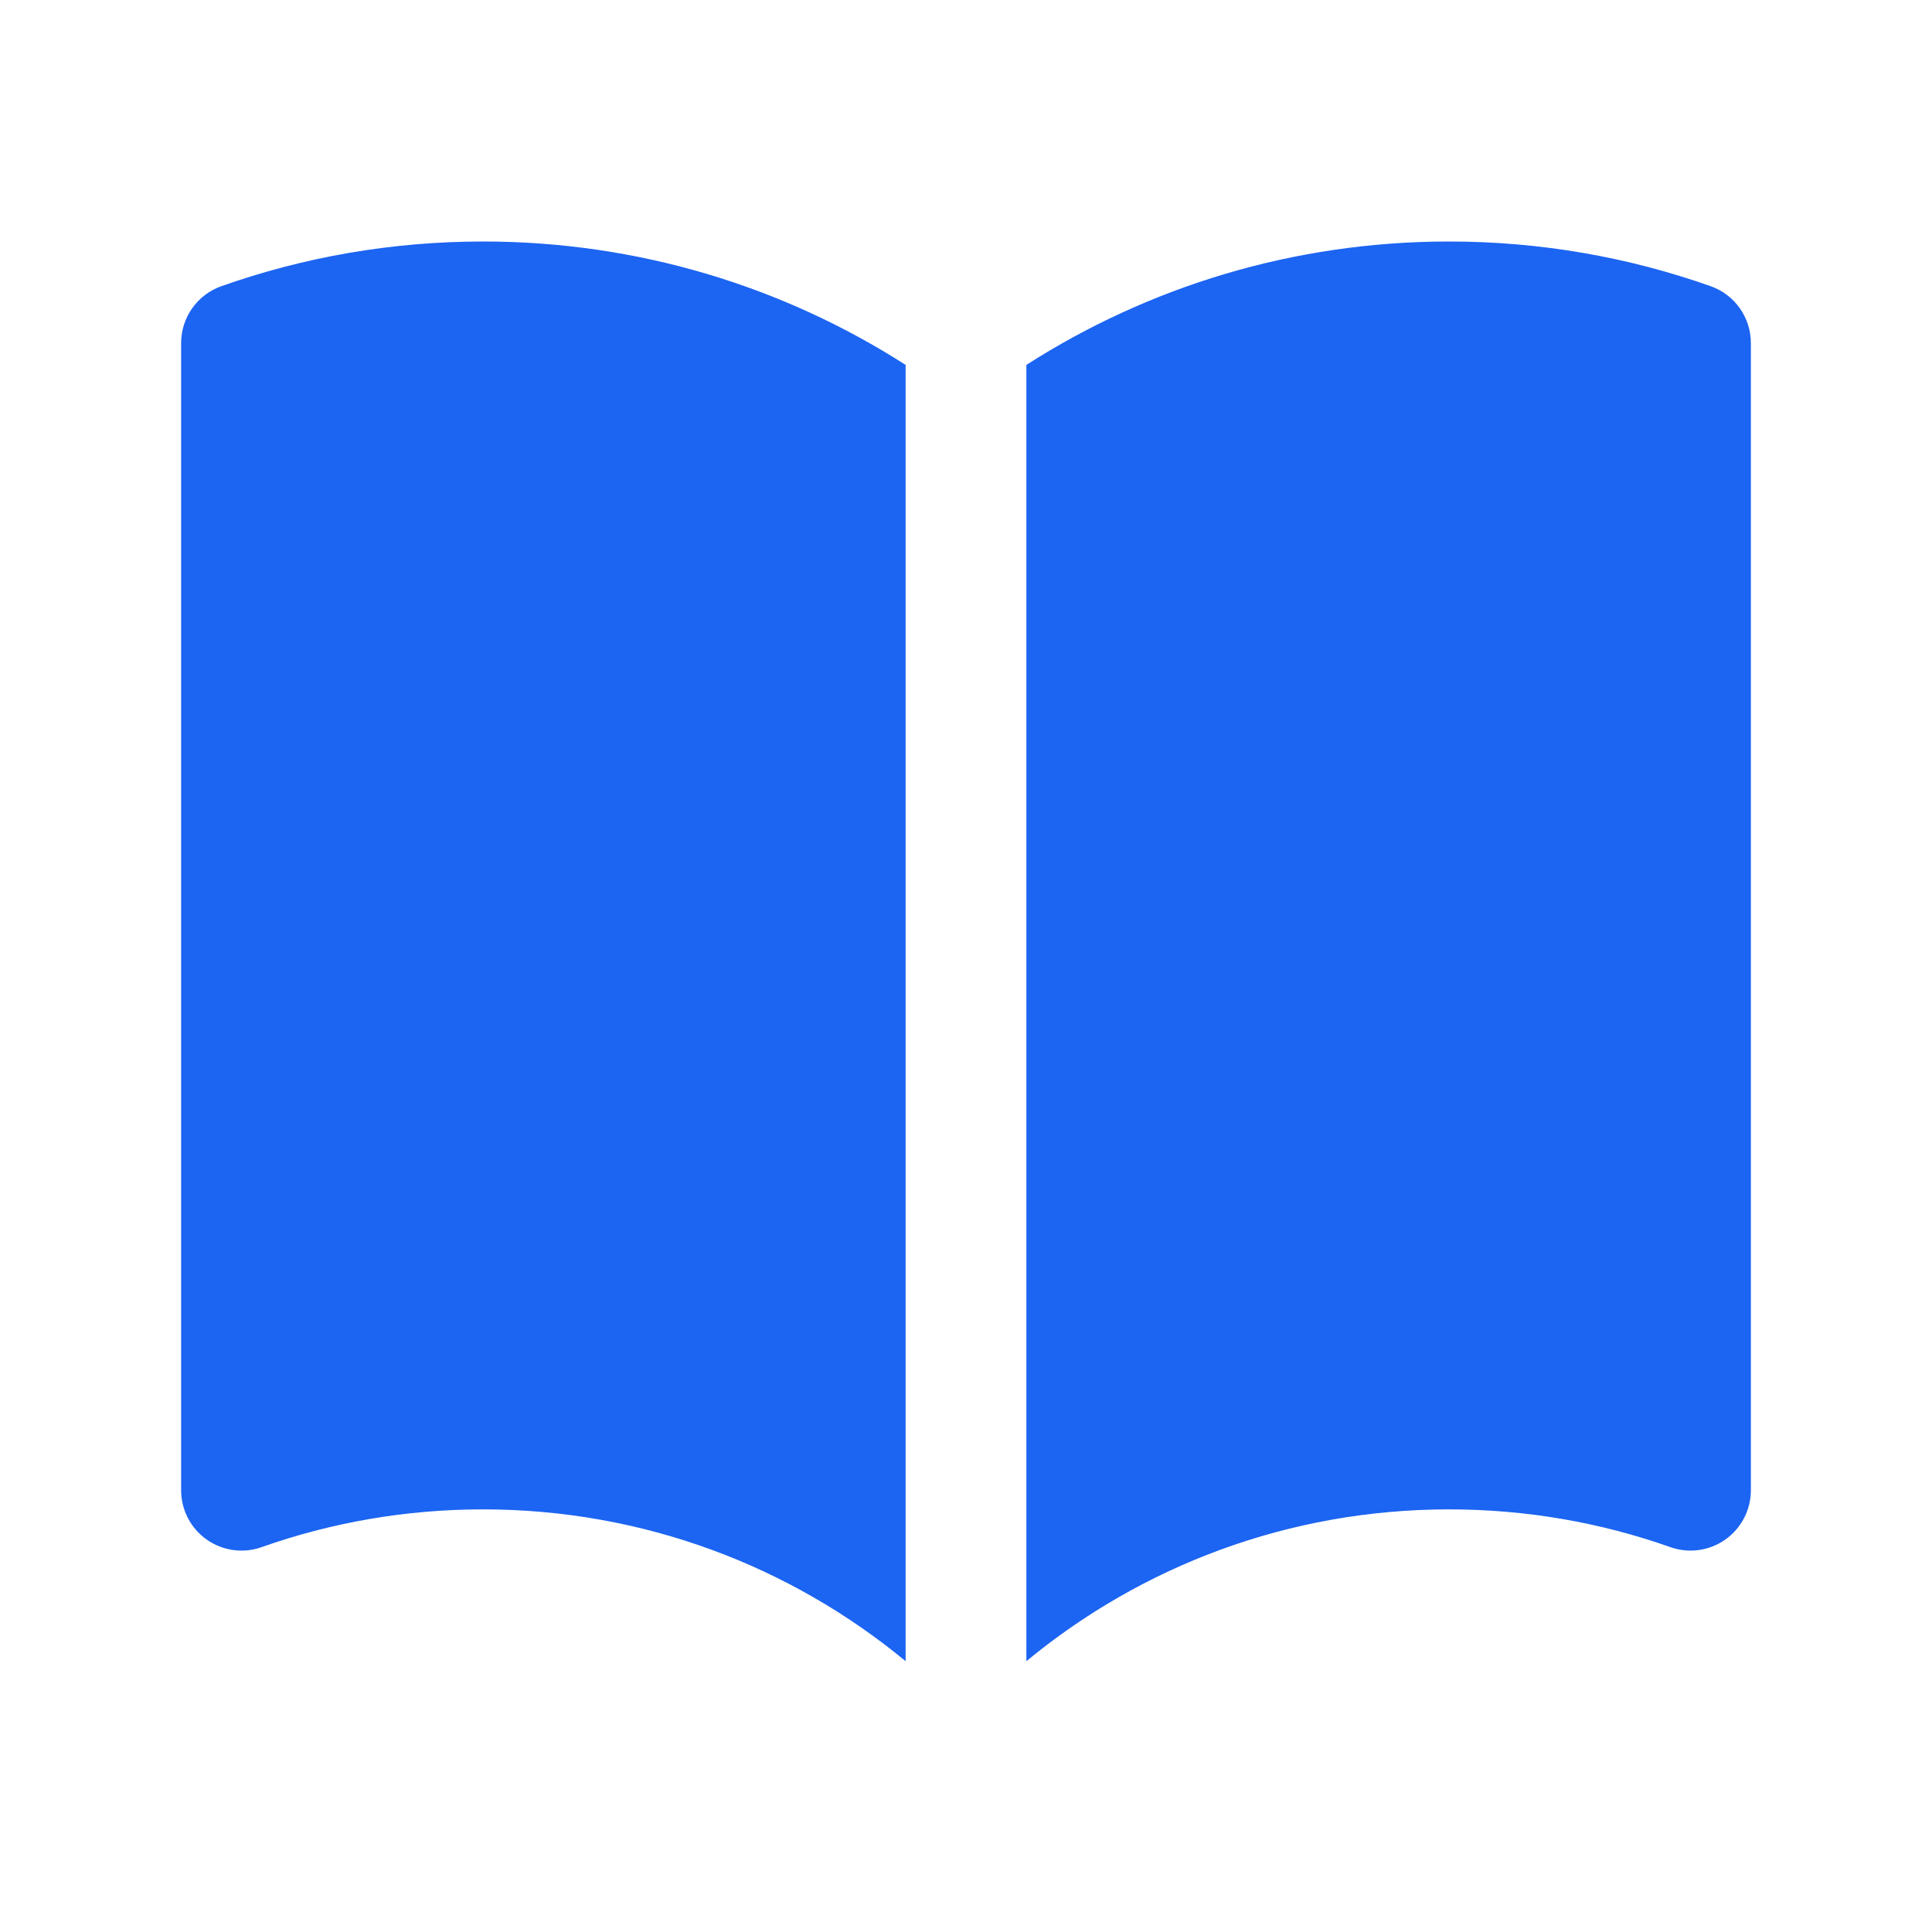 <svg width="64" height="64" viewBox="0 0 64 64" fill="none" xmlns="http://www.w3.org/2000/svg">
<path d="M30 12.088C25.959 9.501 21.153 8 16 8C12.965 8 10.047 8.521 7.334 9.48C6.534 9.762 6 10.518 6 11.366V49.366C6 50.015 6.315 50.624 6.845 50.999C7.375 51.373 8.054 51.468 8.666 51.251C10.958 50.441 13.425 50 16 50C21.32 50 26.195 51.886 30 55.029V12.088Z" fill="#1C64F2"/>
<path d="M34 55.029C37.805 51.886 42.68 50 48 50C50.575 50 53.042 50.441 55.334 51.251C55.946 51.468 56.625 51.373 57.155 50.999C57.685 50.624 58 50.015 58 49.366V11.366C58 10.518 57.466 9.762 56.666 9.48C53.953 8.521 51.035 8 48 8C42.847 8 38.041 9.501 34 12.088V55.029Z" fill="#1C64F2"/>
</svg>
